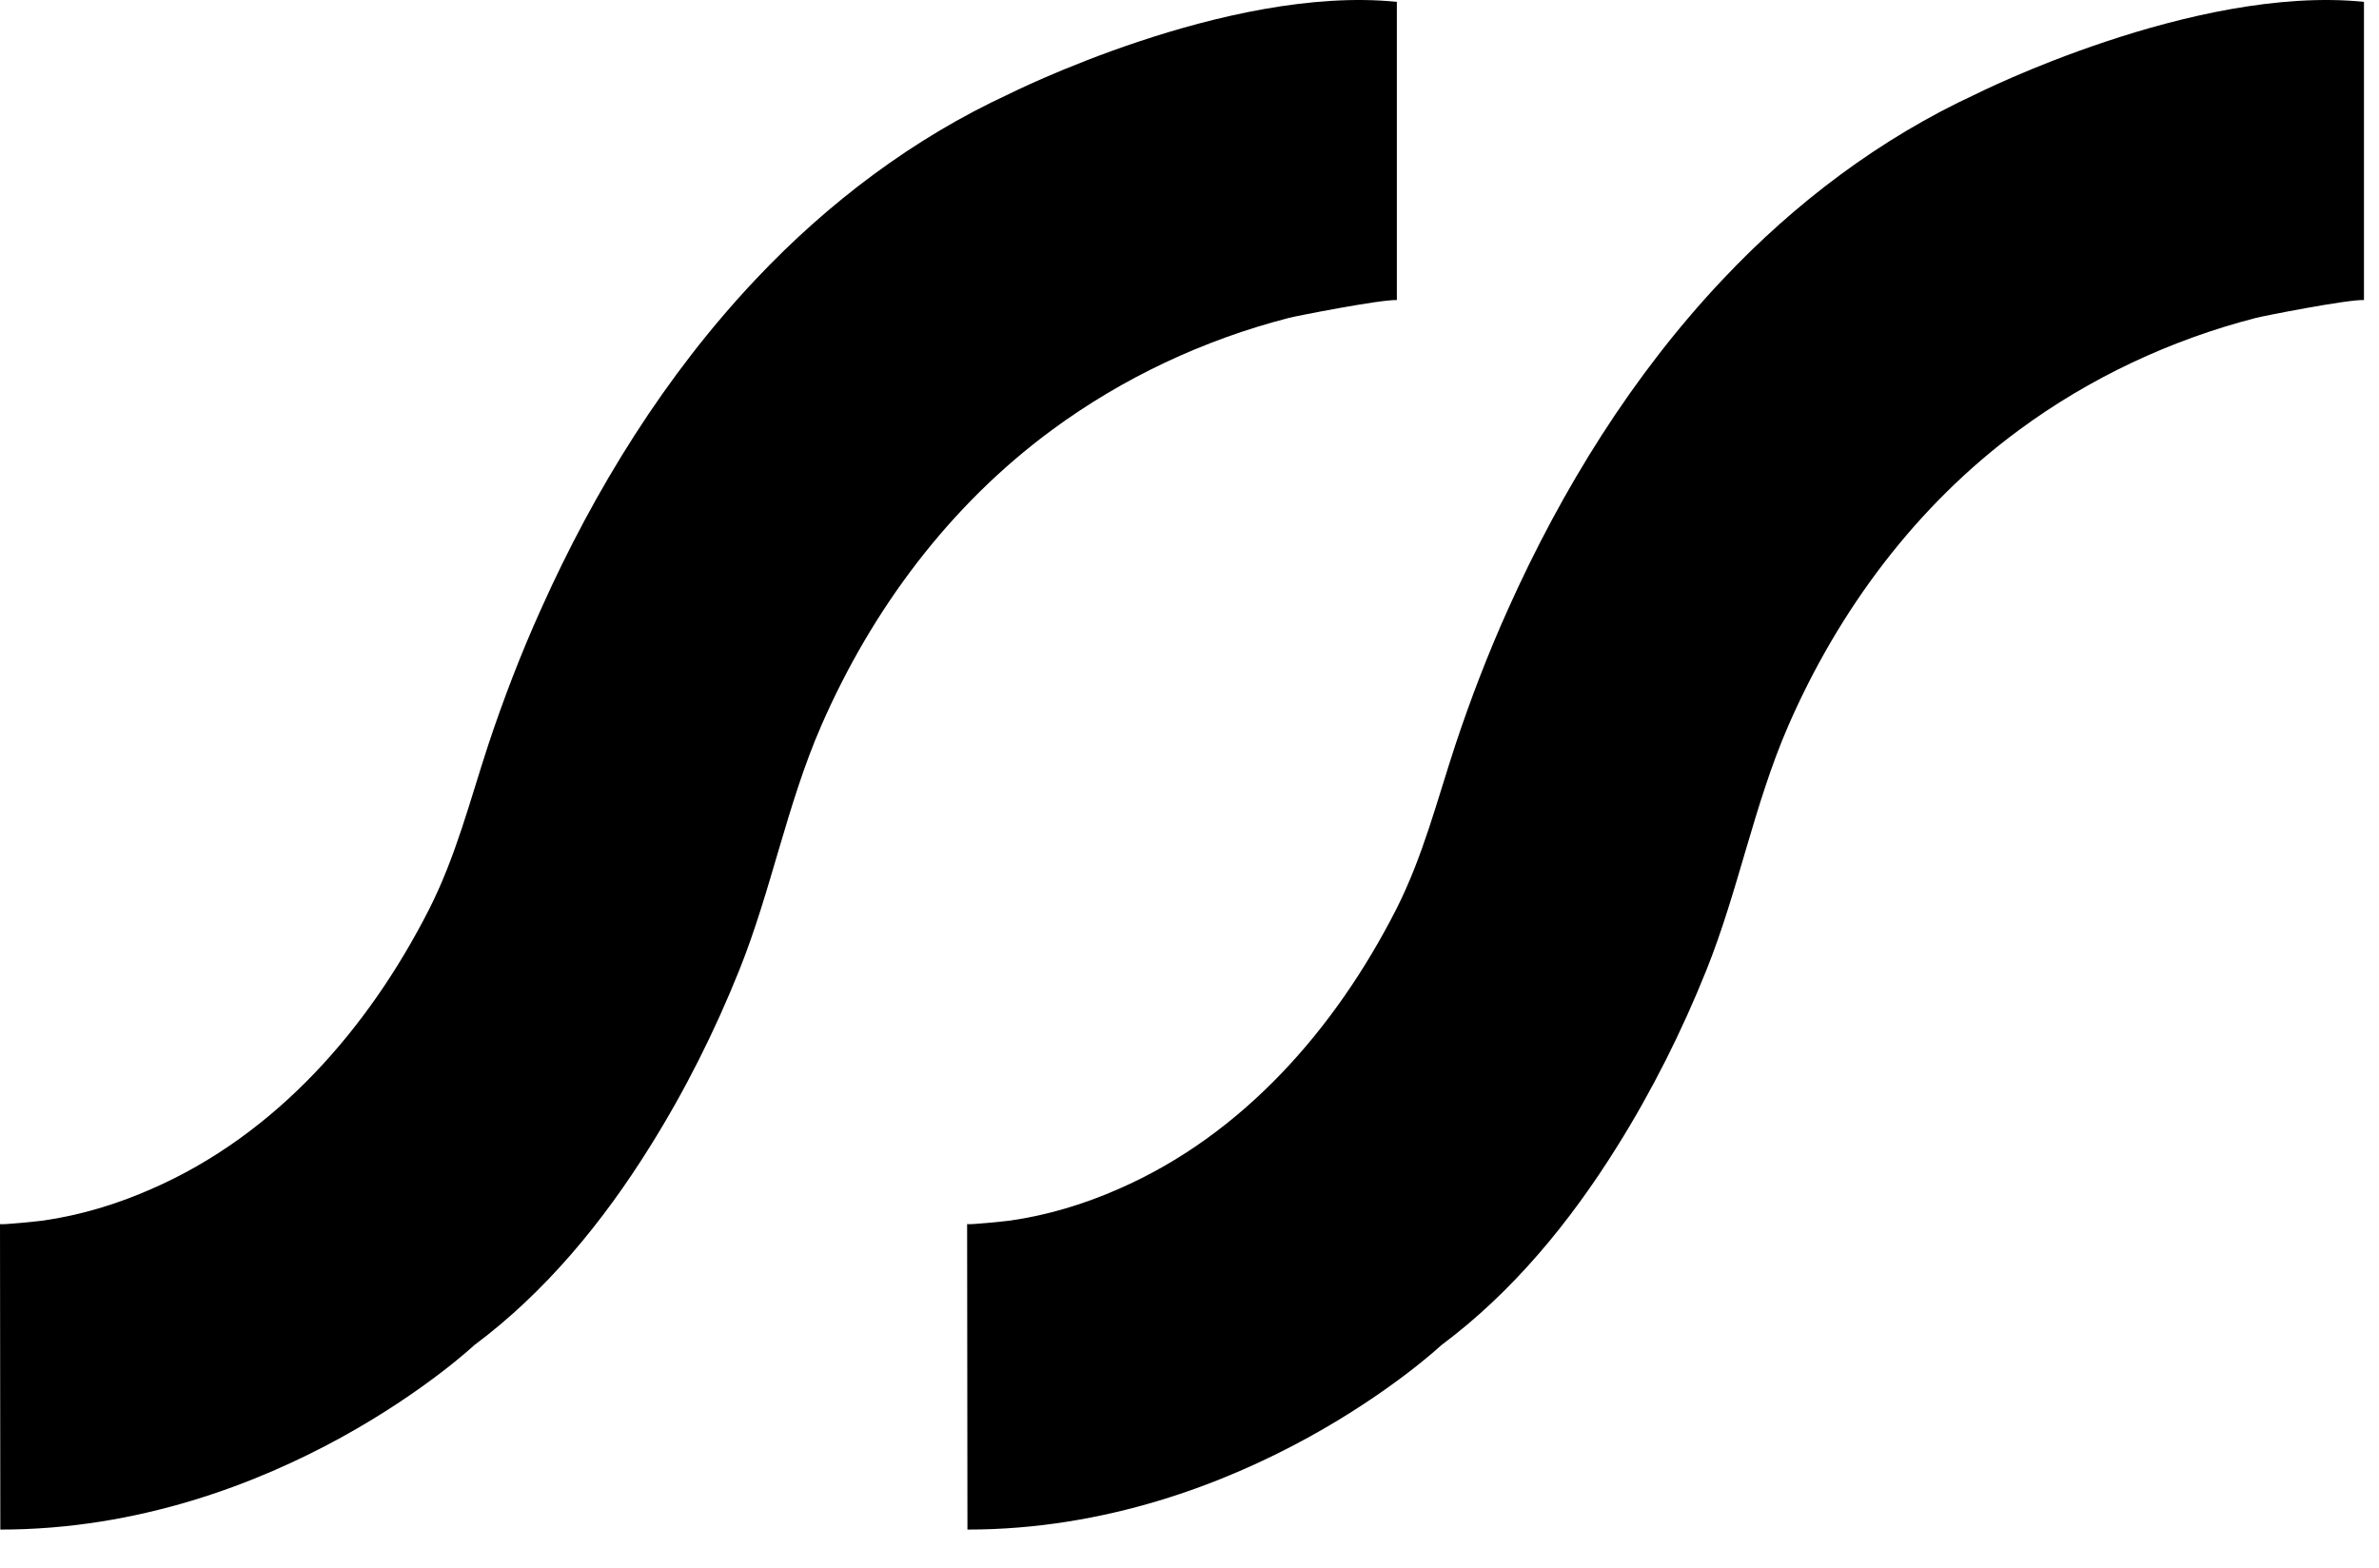 <?xml version="1.0" encoding="utf-8"?>
<svg xmlns="http://www.w3.org/2000/svg" fill="none" height="100%" overflow="visible" preserveAspectRatio="none" style="display: block;" viewBox="0 0 44 29" width="100%">
<g id="Group">
<path d="M25.842 5.55C25.524 5.538 23.928 5.855 23.841 5.88C22.264 6.285 20.762 6.99 19.453 7.956C17.558 9.352 16.125 11.278 15.19 13.422C14.554 14.881 14.267 16.464 13.675 17.941C13.22 19.075 12.671 20.172 12.023 21.207C11.157 22.597 10.091 23.9 8.77 24.884C8.77 24.884 5.136 28.294 0.006 28.294L1.14441e-05 22.641C1.14441e-05 22.666 0.76 22.584 0.798 22.578C1.49 22.479 2.169 22.273 2.805 21.992C5.105 20.989 6.813 19.026 7.934 16.825C8.433 15.841 8.689 14.818 9.031 13.777C9.312 12.93 9.636 12.088 10.004 11.272C11.001 9.047 12.304 6.94 13.98 5.164C15.314 3.749 16.891 2.558 18.655 1.742C18.655 1.742 22.681 -0.284 25.835 0.034C25.835 0.034 25.835 4.447 25.835 5.544" fill="black" id="Vector"/>
<path d="M43.728 5.55C43.41 5.537 41.815 5.855 41.727 5.88C40.151 6.285 38.648 6.99 37.34 7.956C35.445 9.352 34.011 11.278 33.076 13.422C32.441 14.881 32.154 16.464 31.562 17.941C31.107 19.075 30.558 20.172 29.91 21.207C29.044 22.597 27.978 23.9 26.656 24.884C26.656 24.884 23.023 28.294 17.893 28.294L17.887 22.64C17.887 22.666 18.647 22.584 18.684 22.578C19.376 22.479 20.056 22.273 20.692 21.992C22.991 20.989 24.699 19.026 25.821 16.825C26.32 15.84 26.575 14.818 26.918 13.777C27.199 12.93 27.523 12.088 27.89 11.272C28.888 9.047 30.19 6.94 31.867 5.164C33.201 3.749 34.778 2.558 36.542 1.742C36.542 1.742 40.568 -0.284 43.722 0.034C43.722 0.034 43.722 4.447 43.722 5.544" fill="black" id="Vector_2"/>
</g>
</svg>